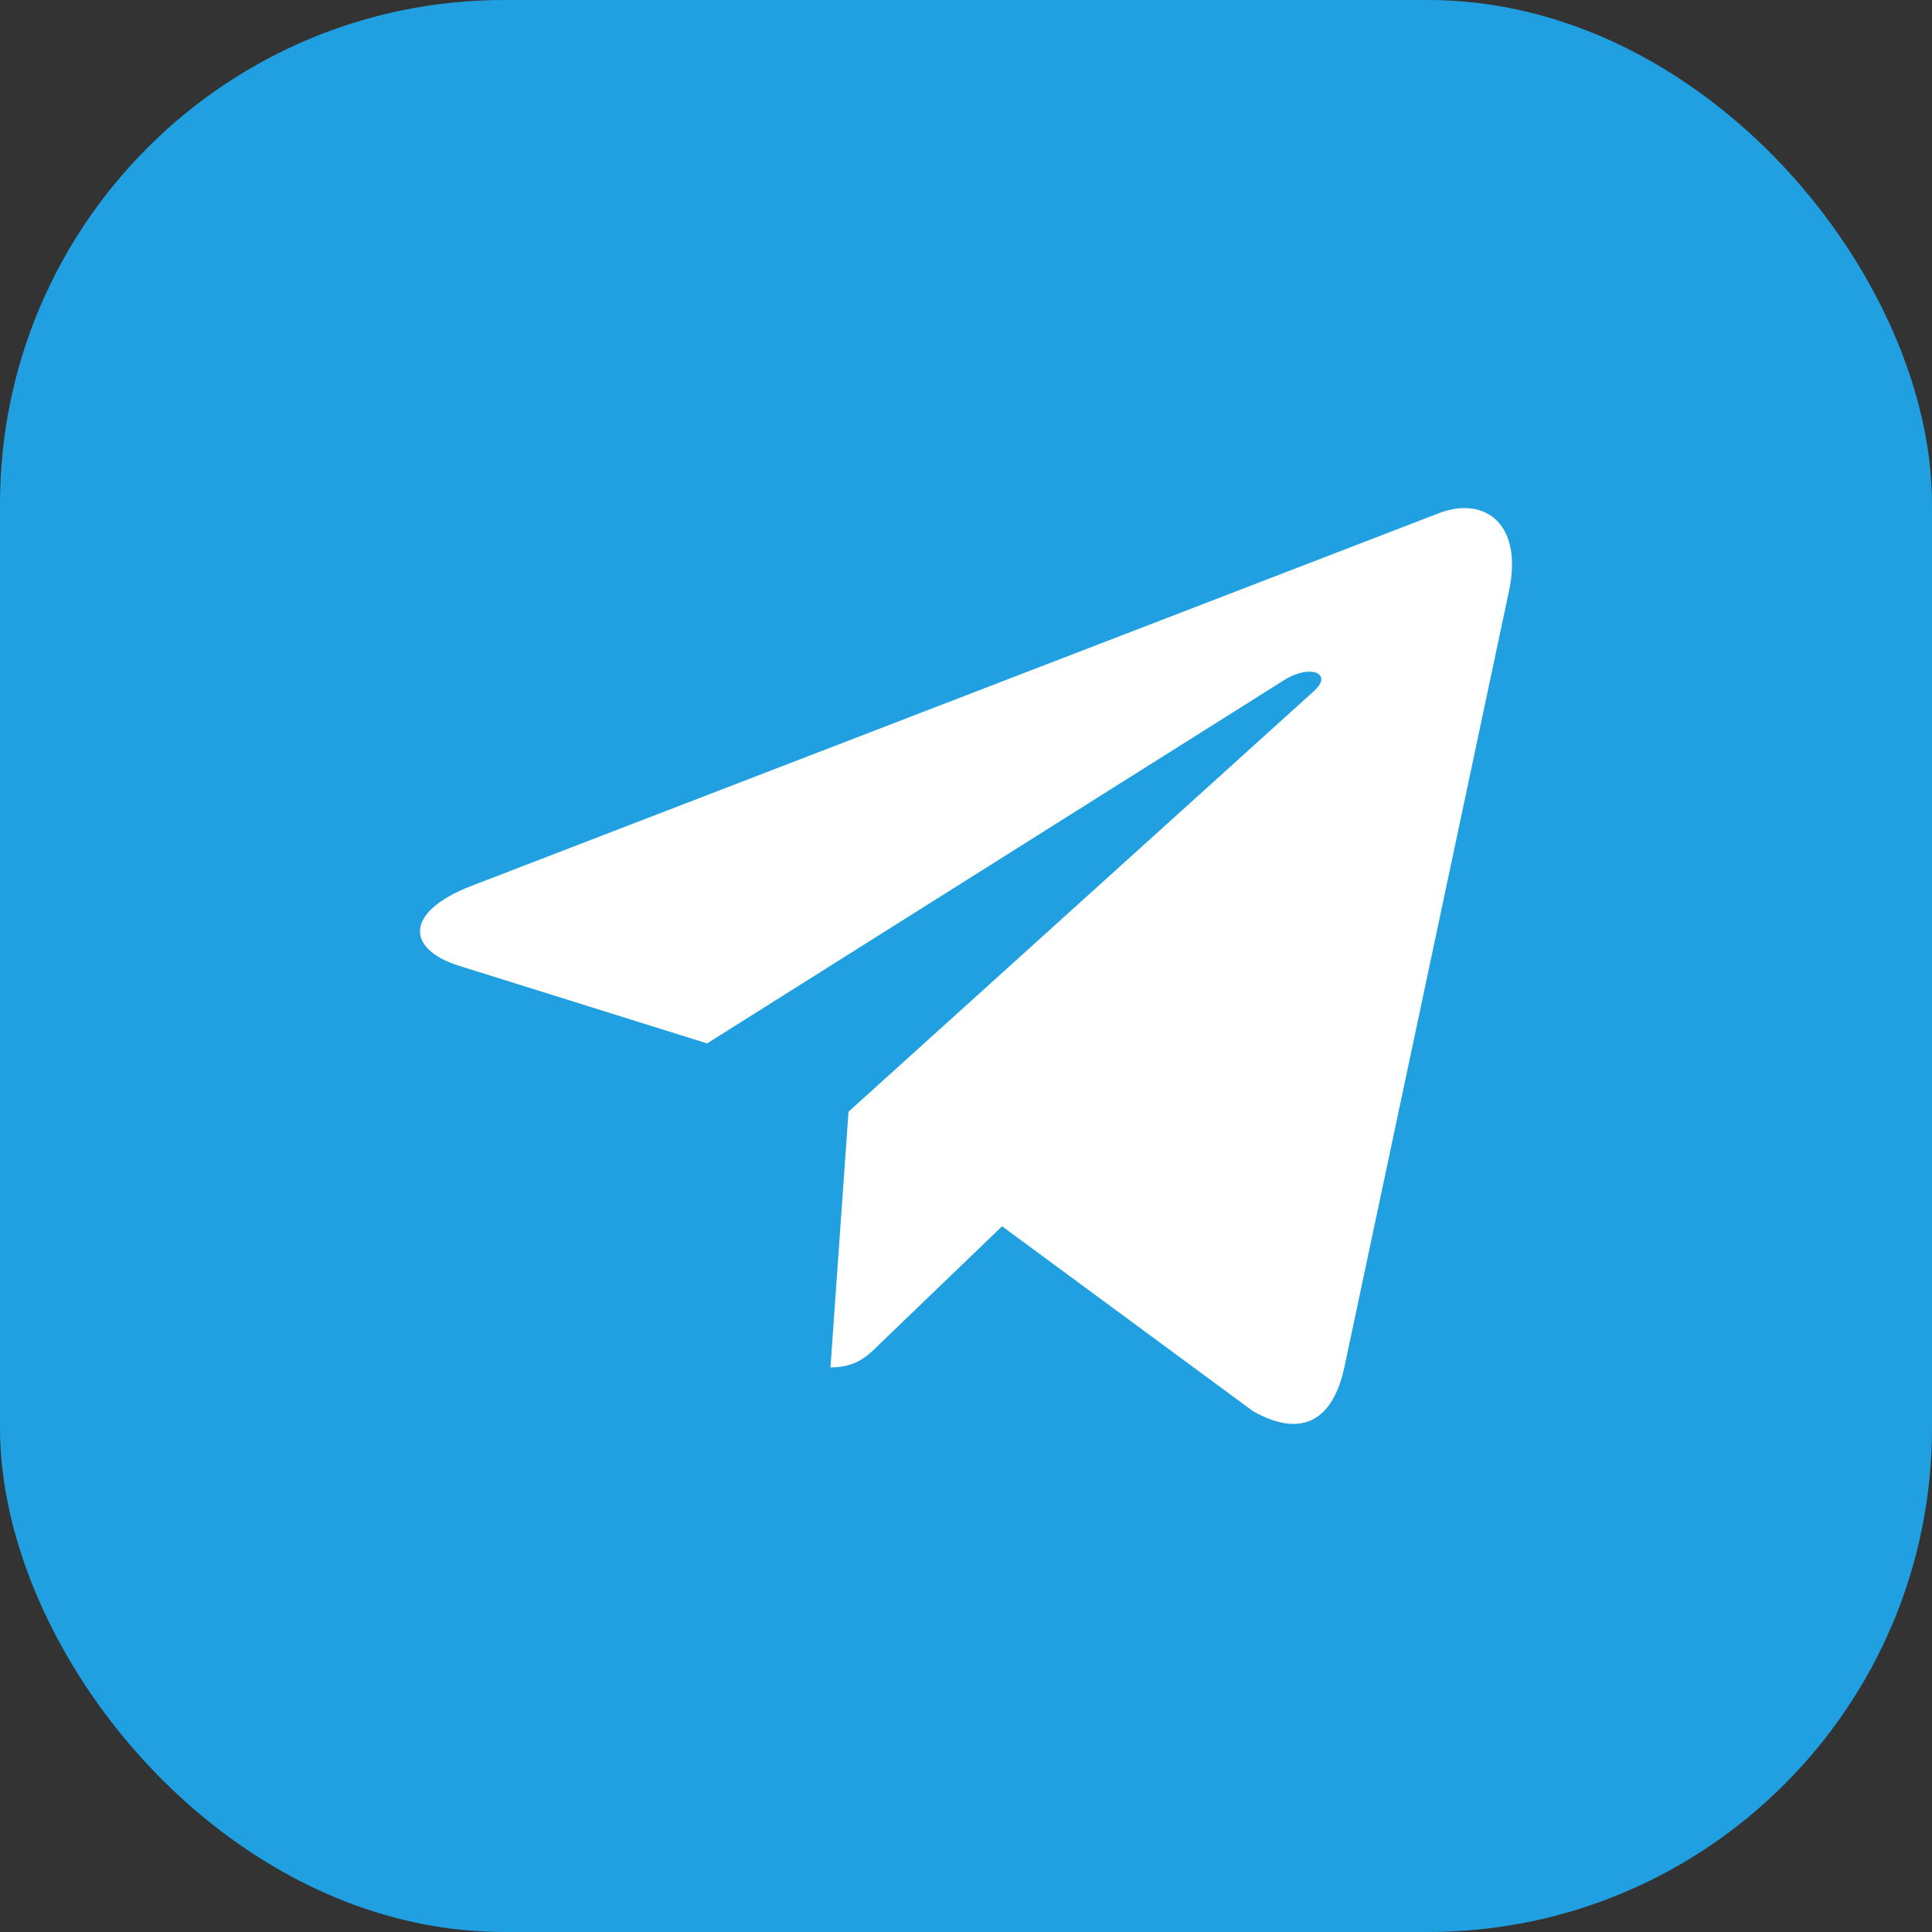 <?xml version="1.0" encoding="UTF-8"?> <svg xmlns="http://www.w3.org/2000/svg" width="46" height="46" viewBox="0 0 46 46" fill="none"><rect x="0" y="0" width="46" height="46" fill="#333333" stroke="none"/><rect width="46" height="46" rx="12" fill="#20A0E1"></rect><path d="M35.926 14.083L32.002 32.586C31.706 33.892 30.934 34.217 29.837 33.602L23.859 29.197L20.975 31.971C20.655 32.29 20.388 32.557 19.773 32.557L20.203 26.469L31.283 16.456C31.764 16.027 31.178 15.789 30.534 16.219L16.836 24.843L10.939 22.998C9.657 22.597 9.633 21.715 11.206 21.1L34.272 12.214C35.34 11.813 36.274 12.452 35.926 14.083Z" fill="white"></path></svg> 